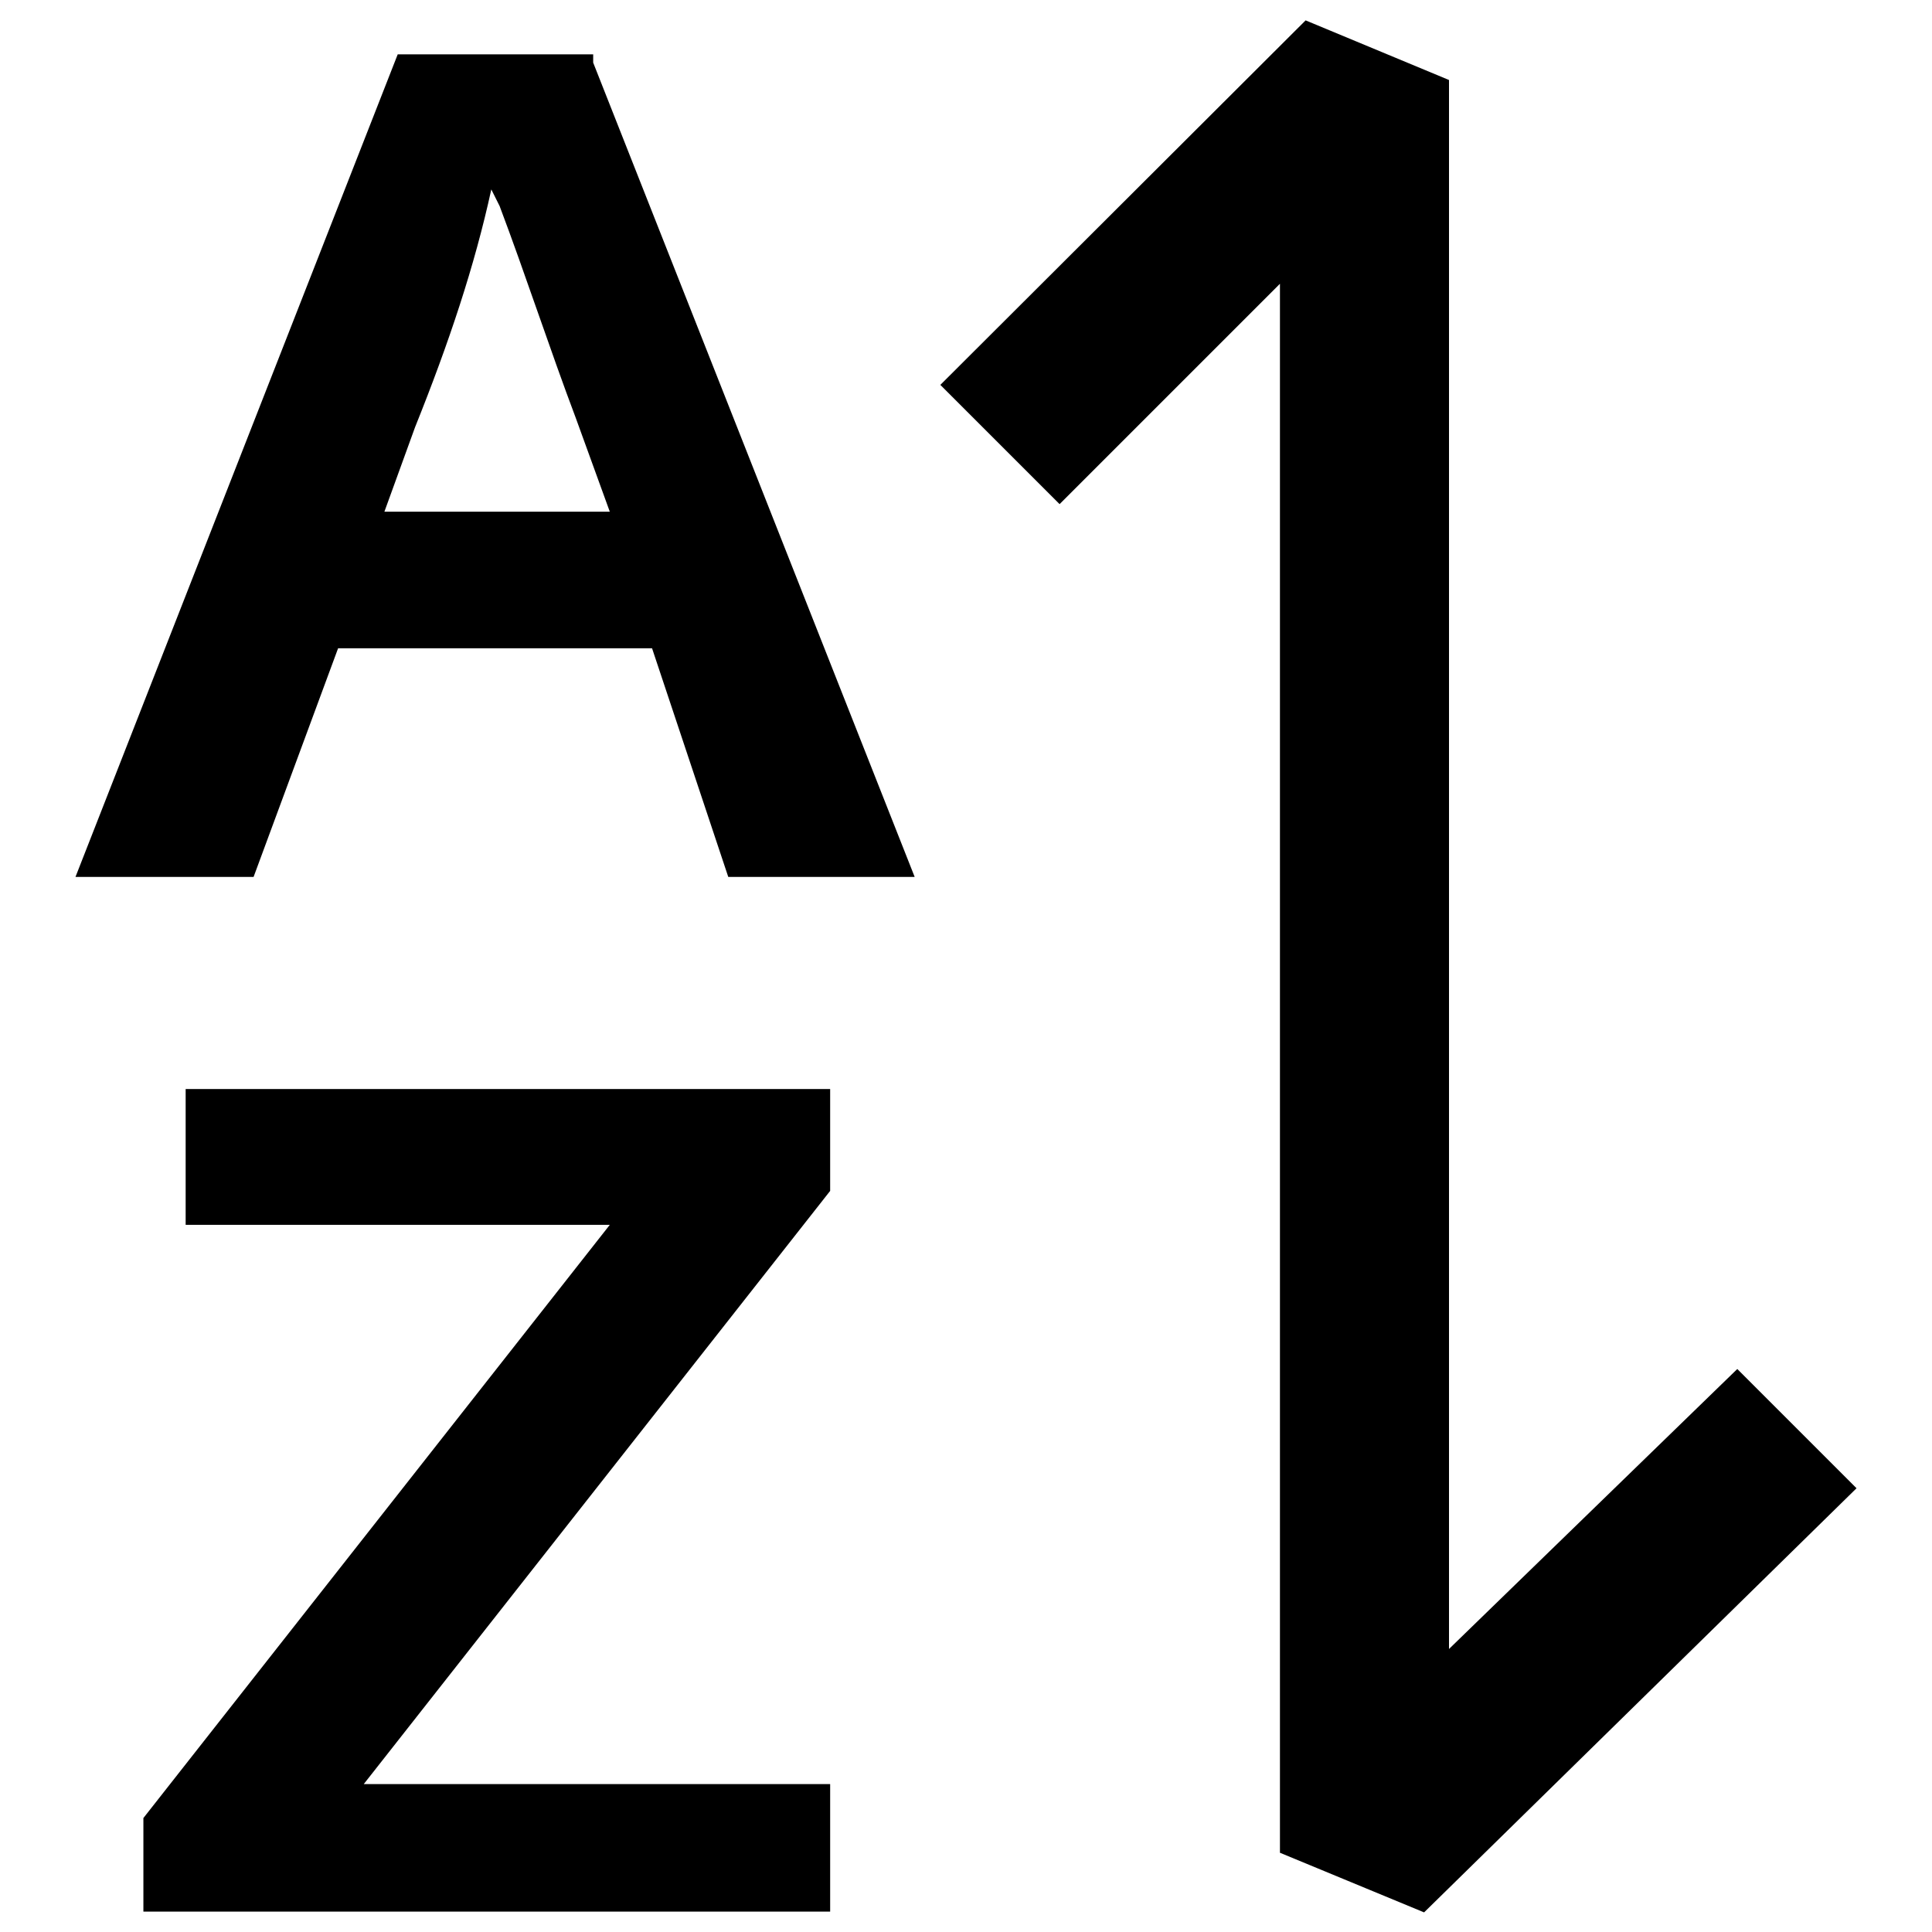 <?xml version="1.0" encoding="utf-8"?>
<!-- Svg Vector Icons : http://www.onlinewebfonts.com/icon -->
<!DOCTYPE svg PUBLIC "-//W3C//DTD SVG 1.1//EN" "http://www.w3.org/Graphics/SVG/1.1/DTD/svg11.dtd">
<svg version="1.1" xmlns="http://www.w3.org/2000/svg" xmlns:xlink="http://www.w3.org/1999/xlink" x="0px" y="0px" viewBox="0 0 256 256" enable-background="new 0 0 256 256" xml:space="preserve">
<g> <path fill="#000000" d="M44.8,85.9h41.6l10.1,30.3h24.7L78.6,8.3V7.2H52.7L10,116.2h23.6L44.8,85.9z M50.5,69L55,56.6 c4.5-11.2,7.9-21.4,10.1-31.5l1.1,2.2c3.4,9,6.7,19.1,10.1,28.1l4.5,12.4H50.5V69z M110,157.8v-13.5H24.6v18h56.2L19,240.9v12.4h91 v-16.9H48.2L110,157.8z M140.4,66.8l29.2-29.2v207.9l19.1,7.9l57.3-56.2l-7.9-7.9l-7.9-7.9l-38.2,37.1V10.6L173,2.7L124.6,51 l7.9,7.9L140.4,66.8z"/></g>
</svg>